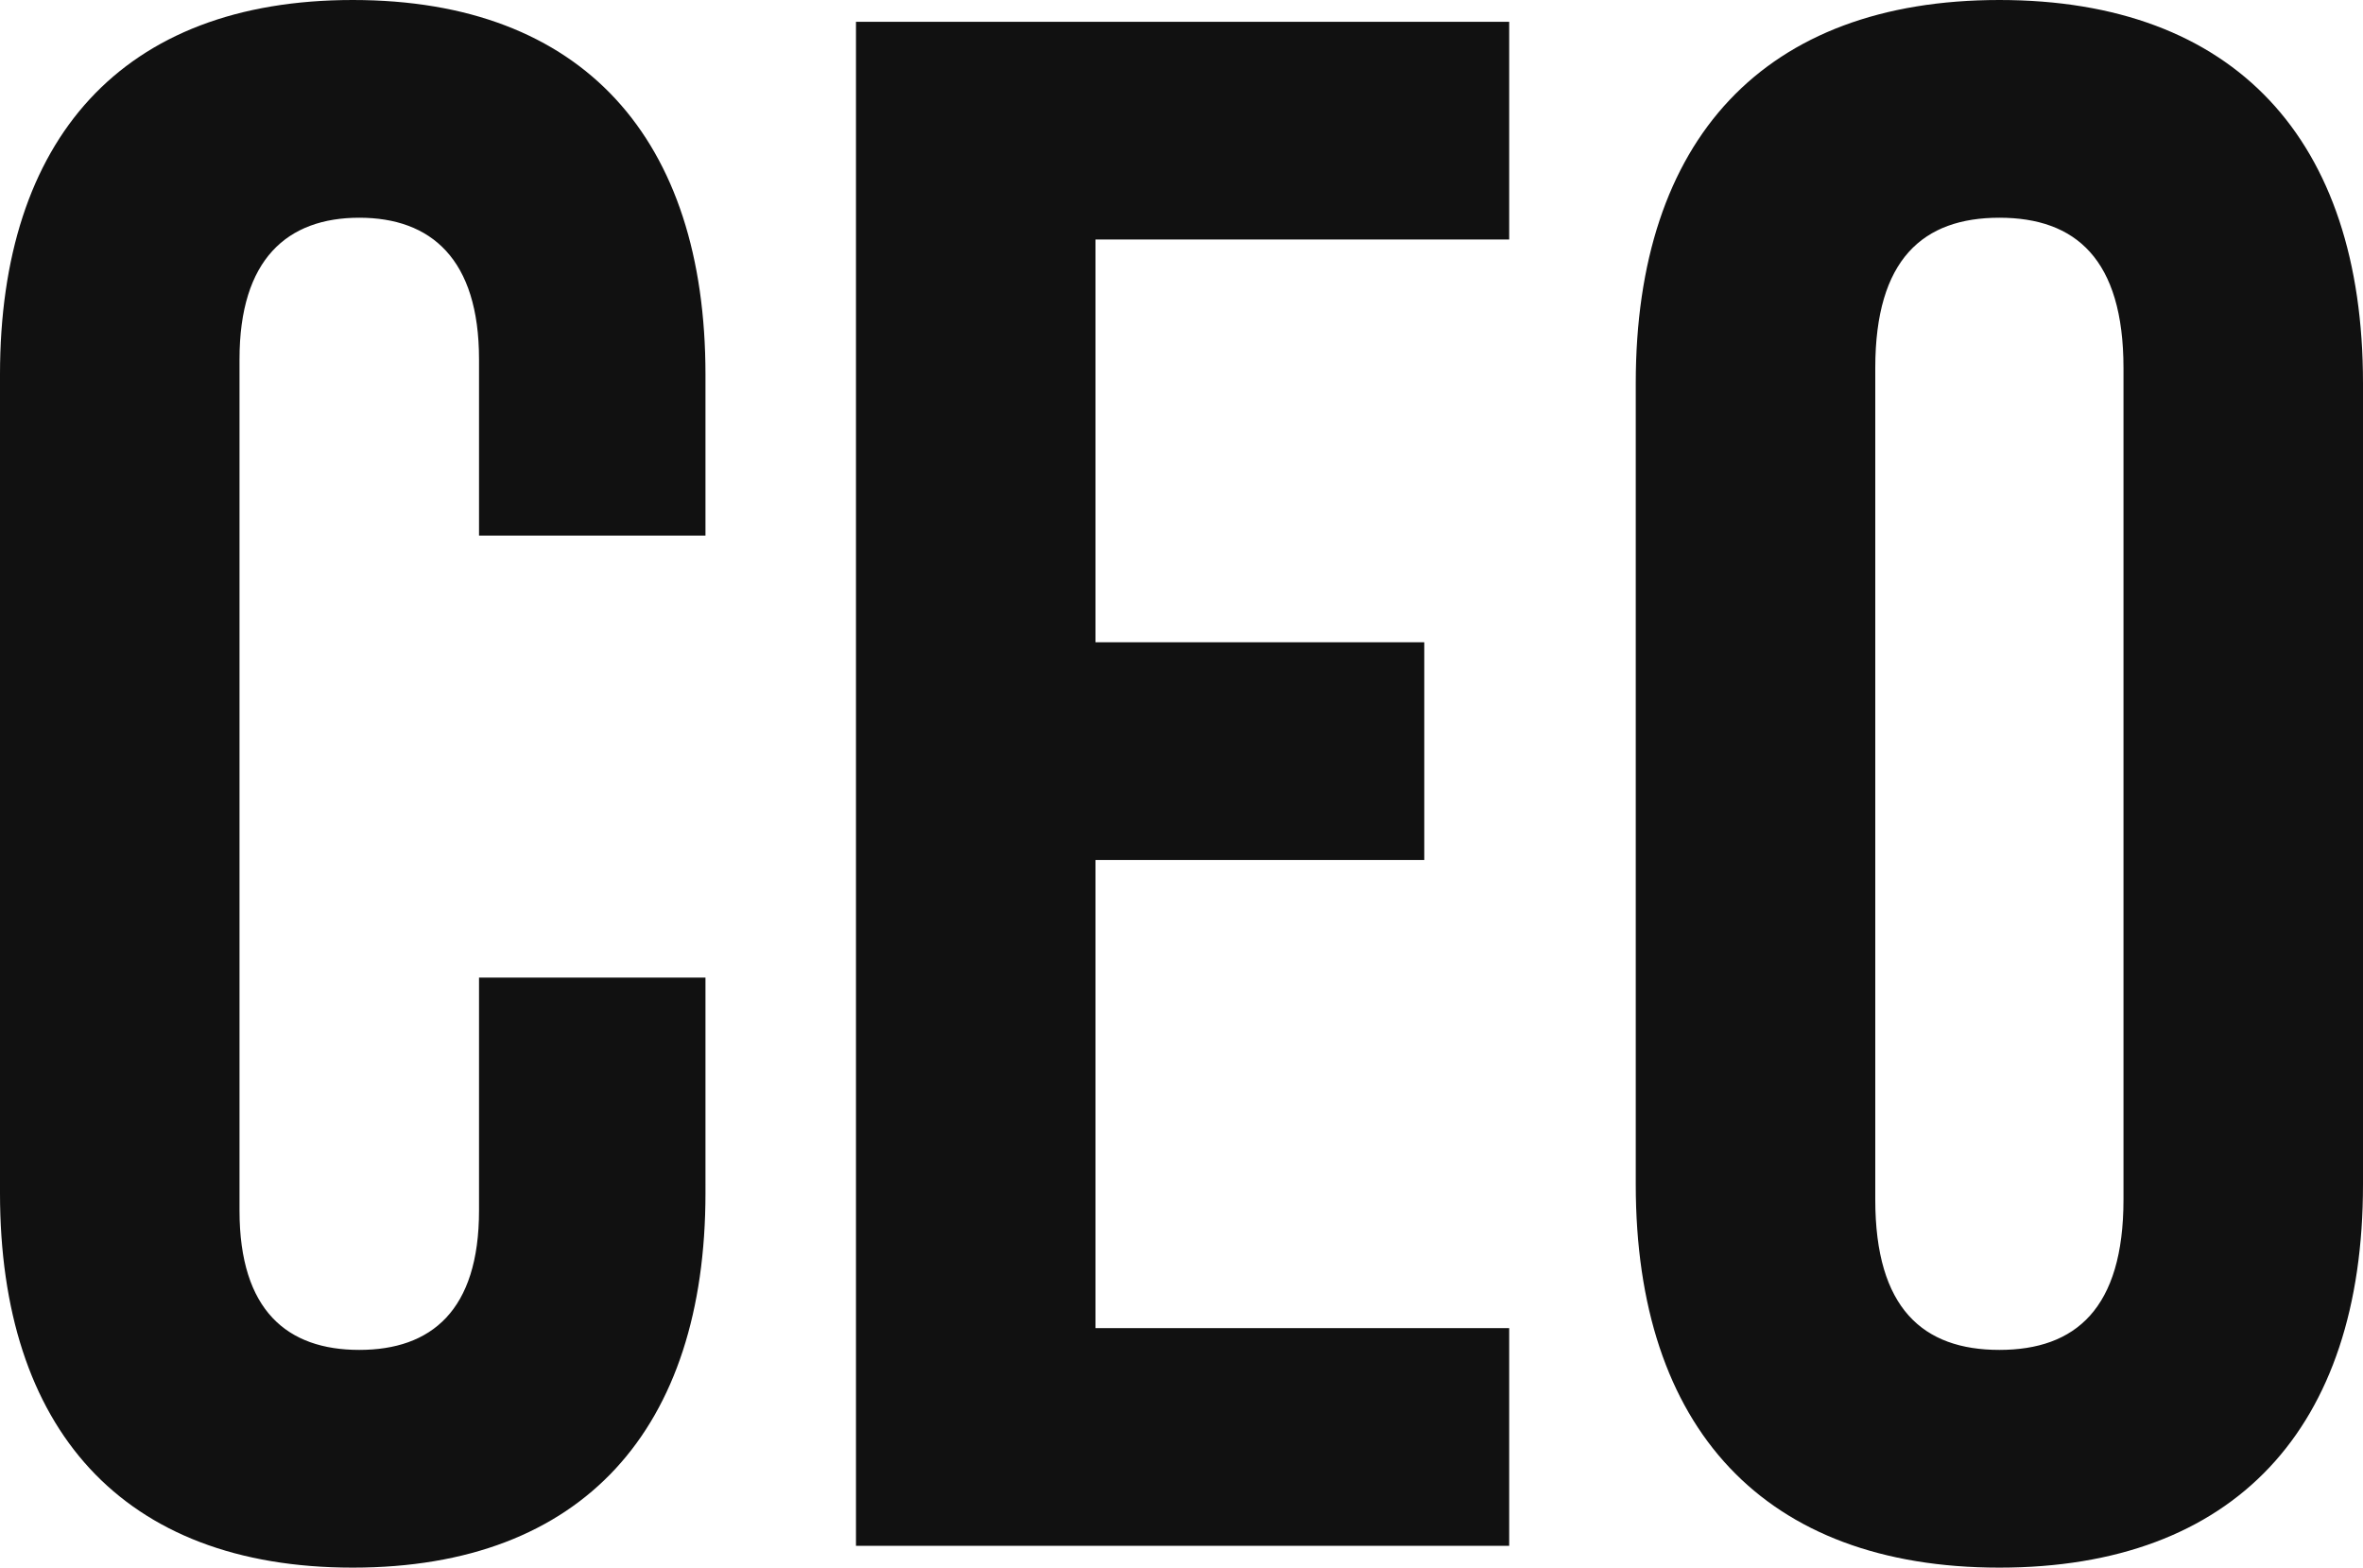 <svg xmlns="http://www.w3.org/2000/svg" width="282.165" height="187.199" viewBox="0 0 282.165 187.199">
  <path id="founder" d="M-248.625,2.6c27.56,0,42.12-16.64,42.12-44.72V-67.86h-27.04v27.82c0,11.96-5.72,16.64-14.3,16.64s-14.3-4.68-14.3-16.64V-141.7c0-11.96,5.72-16.9,14.3-16.9s14.3,4.94,14.3,16.9v21.06h27.04v-19.24c0-28.08-14.56-44.72-42.12-44.72s-42.12,16.64-42.12,44.72v97.76C-290.745-14.04-276.185,2.6-248.625,2.6ZM-188.533,0h78V-26h-49.4V-81.9h39.26v-26h-39.26V-156h49.4v-26h-78ZM-52,2.6c28.08,0,43.42-16.64,43.42-45.76v-95.68c0-29.12-15.34-45.76-43.42-45.76s-43.42,16.64-43.42,45.76v95.68C-95.42-14.04-80.08,2.6-52,2.6Zm0-26c-9.1,0-14.82-4.94-14.82-17.94v-99.32c0-13,5.72-17.94,14.82-17.94s14.82,4.94,14.82,17.94v99.32C-37.18-28.34-42.9-23.4-52-23.4Z" transform="translate(290.745 184.6)" fill="#111"/>
</svg>
